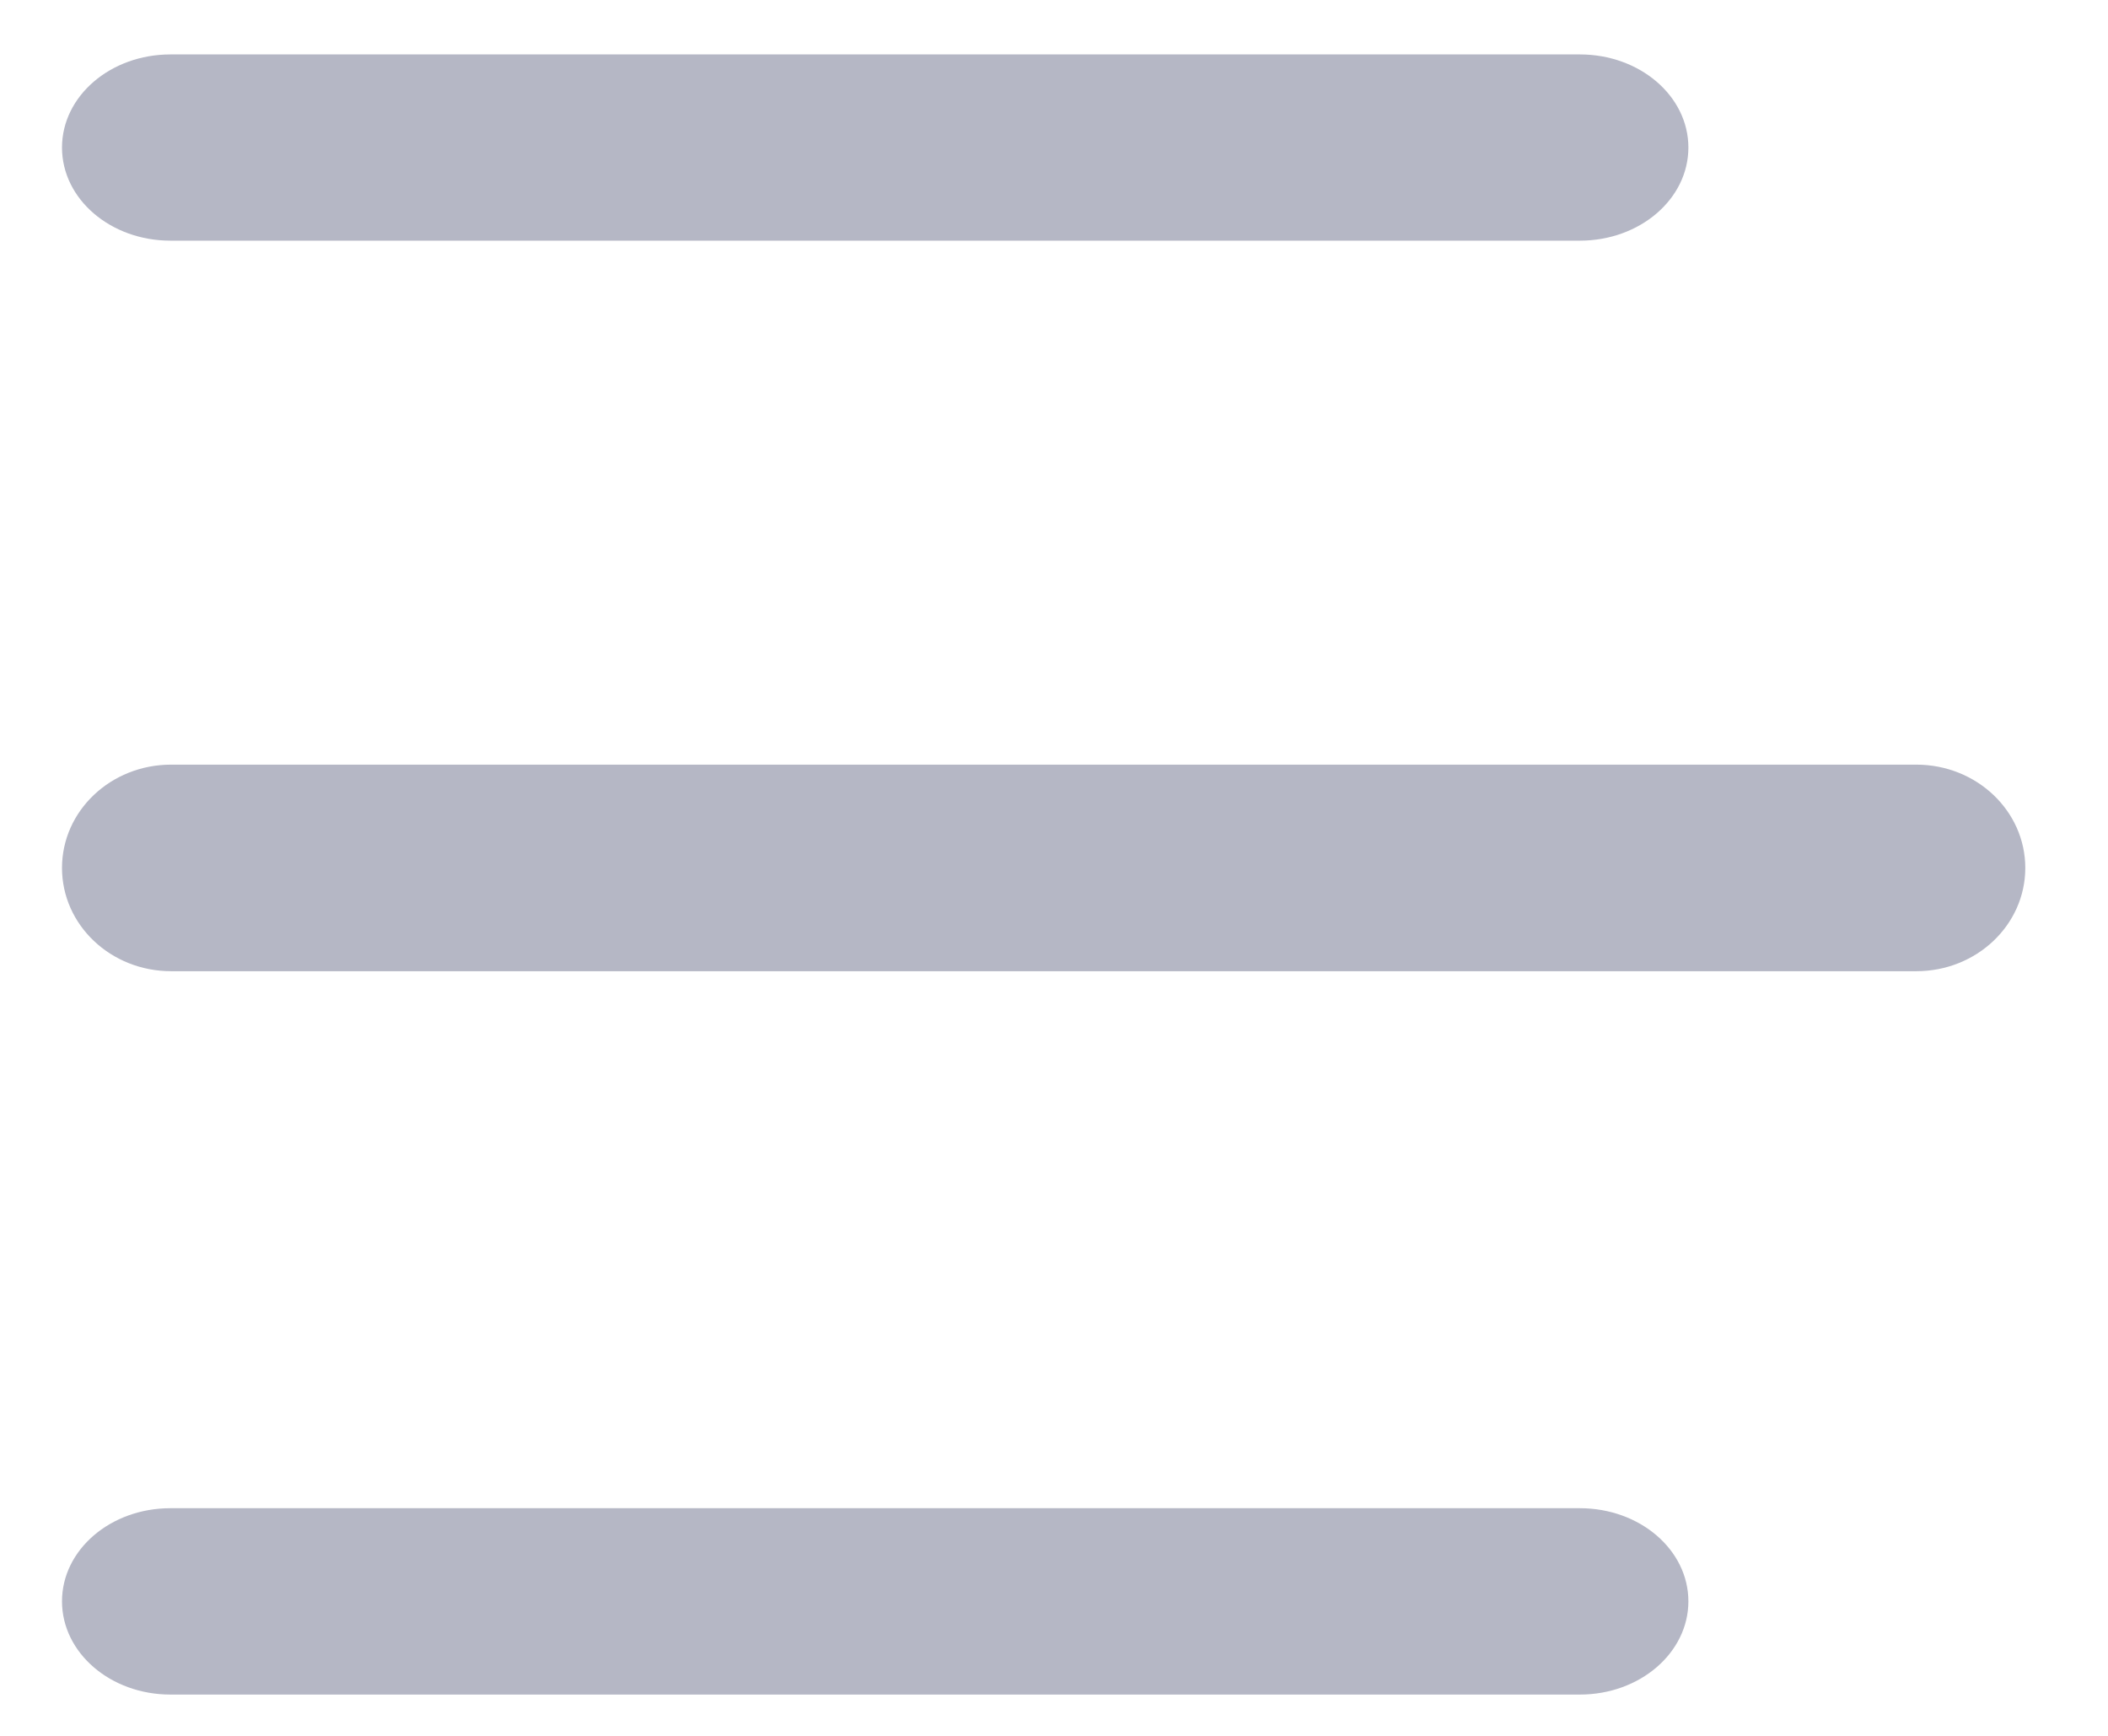<?xml version="1.0" encoding="UTF-8"?>
<svg width="17px" height="14px" viewBox="0 0 17 14" version="1.1" xmlns="http://www.w3.org/2000/svg" xmlns:xlink="http://www.w3.org/1999/xlink">
    <!-- Generator: Sketch 53.2 (72643) - https://sketchapp.com -->
    <title>icon/menu/embarques</title>
    <desc>Created with Sketch.</desc>
    <g id="Symbols" stroke="none" stroke-width="1" fill="none" fill-rule="evenodd">
        <g id="components/footer-mobile-menu" transform="translate(-84, -13)" fill="#B5B7C5">
            <g id="Embarques" transform="translate(73, 10)">
                <g id="icon/menu/embarques" transform="translate(9, 0)">
                    <path d="M14.741,4.941 L3.374,4.941 C2.891,4.941 2.5,4.605 2.5,4.19 C2.5,3.775 2.891,3.439 3.374,3.439 L14.741,3.439 C15.225,3.439 15.616,3.775 15.616,4.19 C15.616,4.605 15.225,4.941 14.741,4.941 Z M17.454,10.833 L3.38,10.833 C2.893,10.833 2.5,10.46 2.5,10 C2.5,9.54 2.893,9.167 3.38,9.167 L17.454,9.167 C17.94,9.167 18.333,9.54 18.333,10 C18.333,10.46 17.94,10.833 17.454,10.833 Z M14.741,16.667 L3.374,16.667 C2.891,16.667 2.5,16.33 2.5,15.915 C2.5,15.5 2.891,15.164 3.374,15.164 L14.741,15.164 C15.225,15.164 15.616,15.5 15.616,15.915 C15.616,16.33 15.225,16.667 14.741,16.667 Z" id="Combined-Shape"></path>
                </g>
            </g>
        </g>
    </g>
</svg>